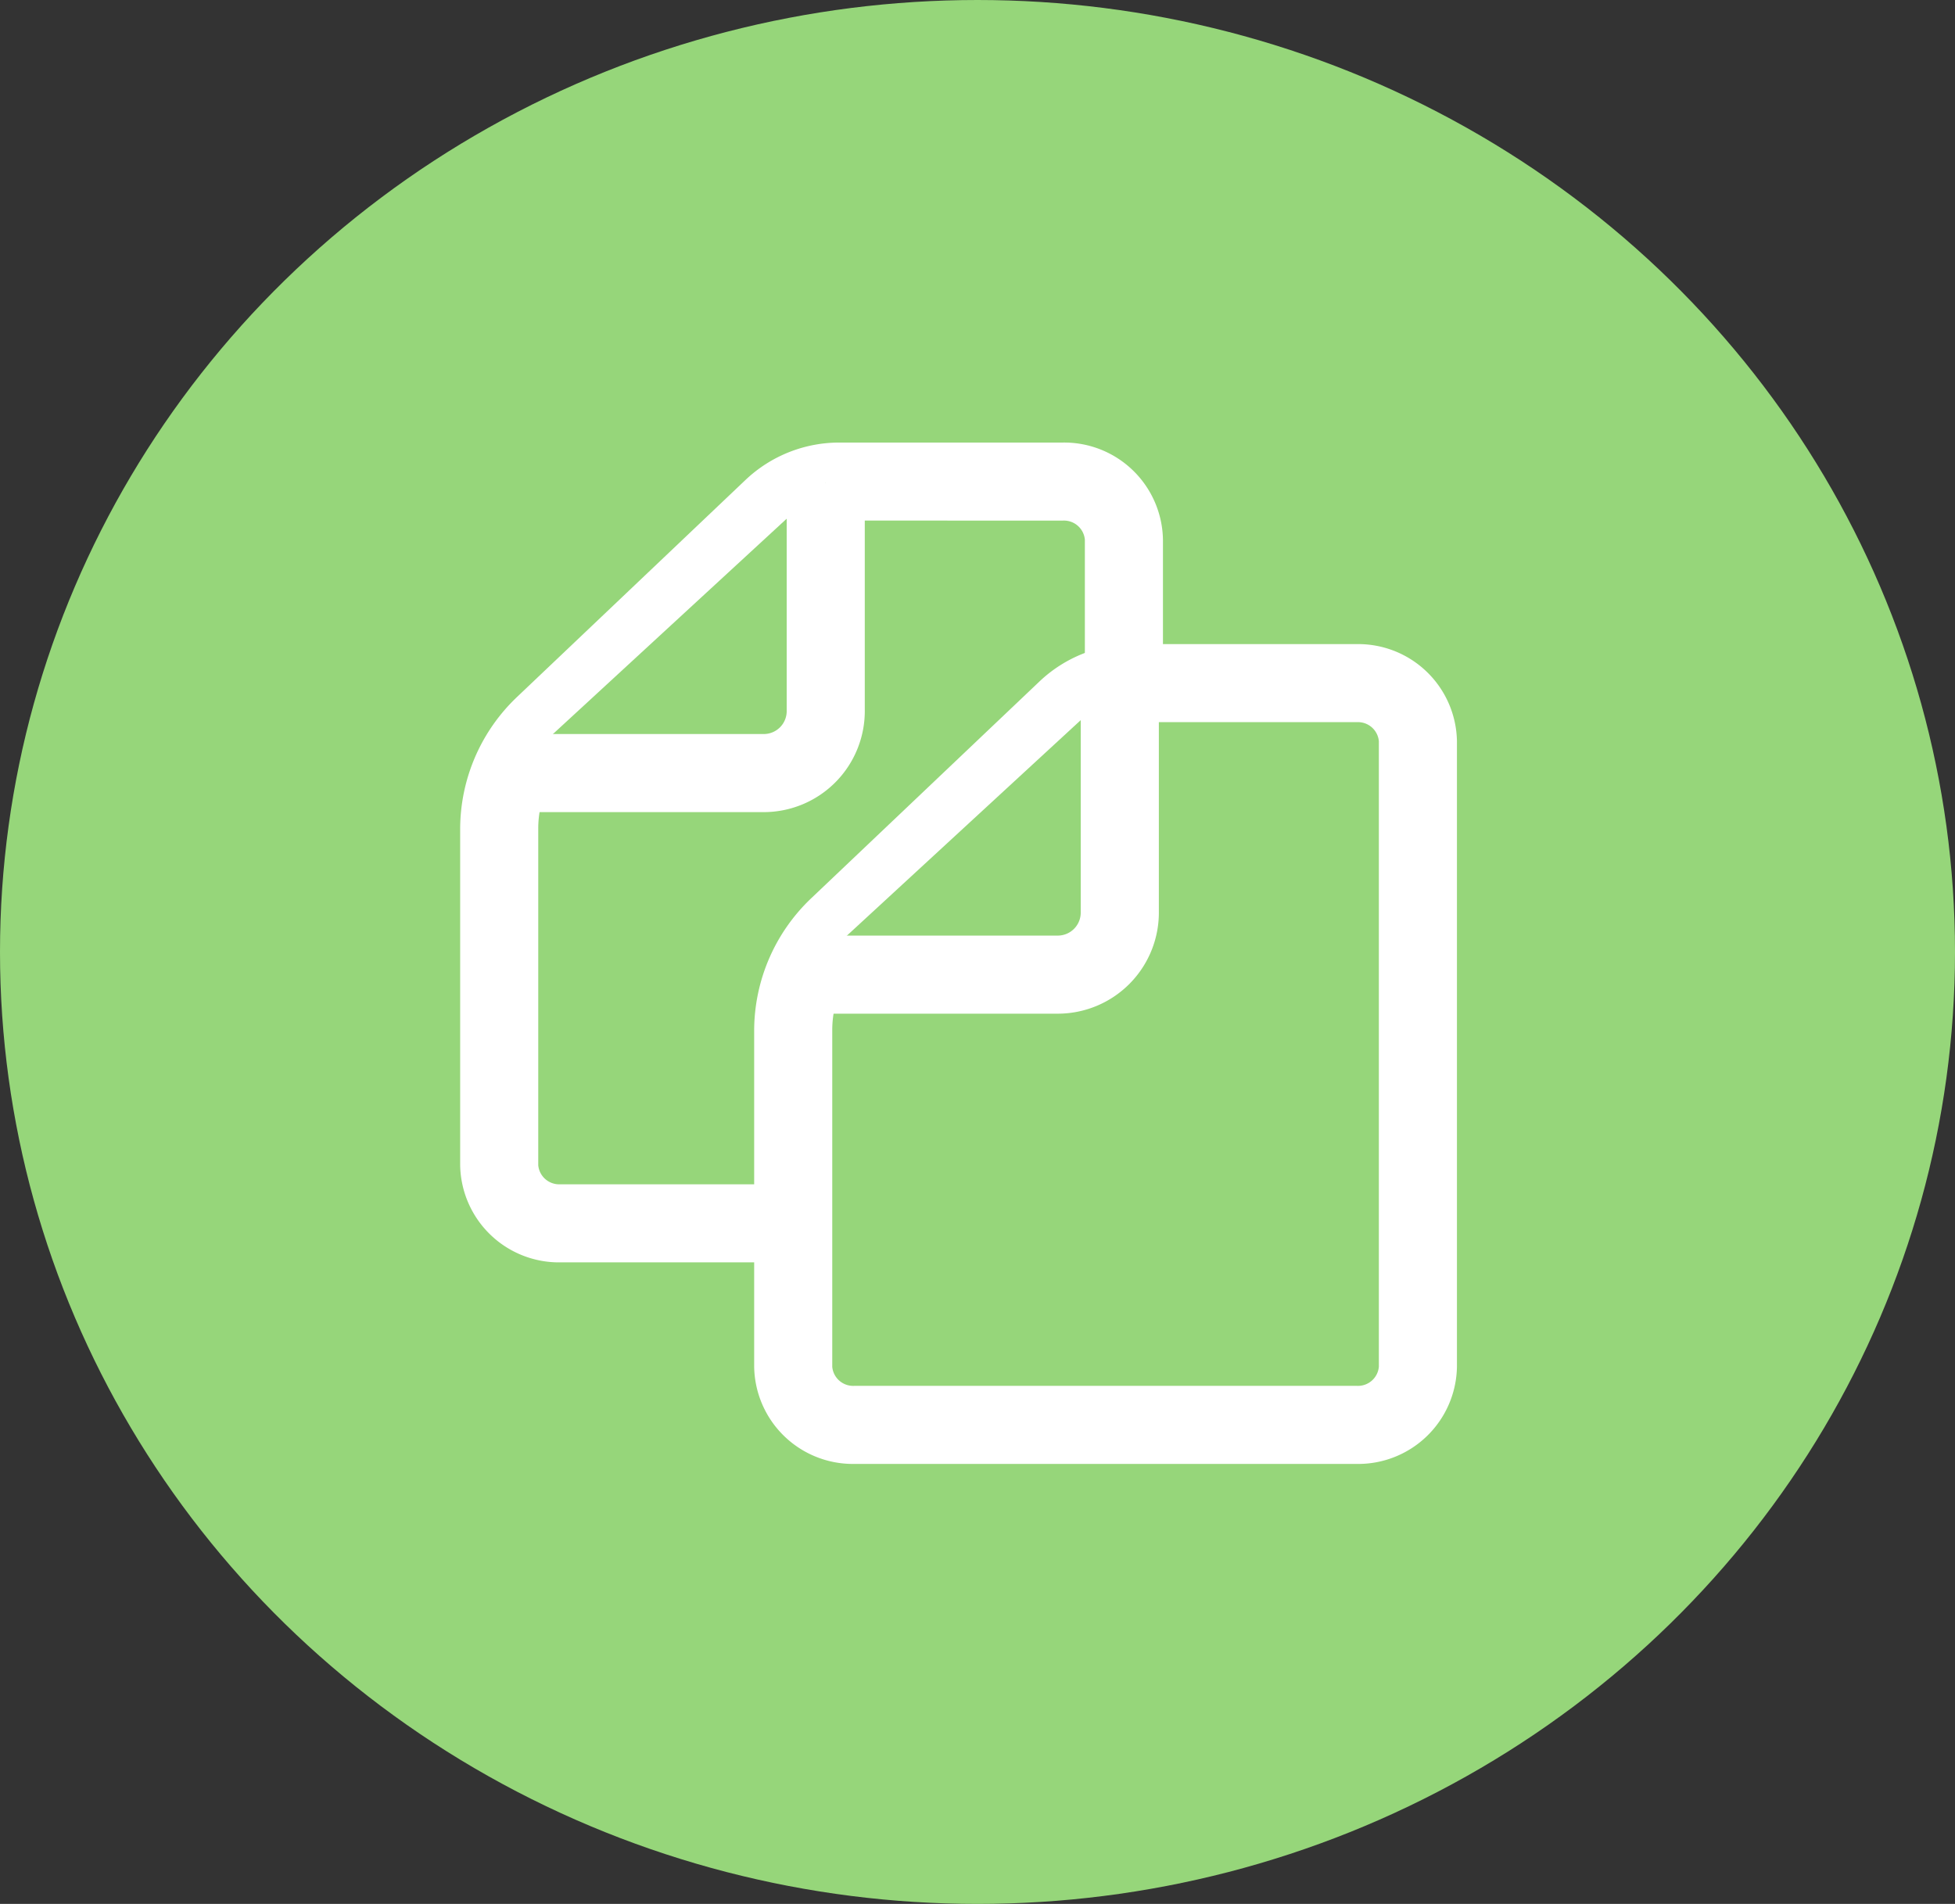 <svg xmlns="http://www.w3.org/2000/svg" width="192" height="187" viewBox="0 0 192 187">
  <rect x="0" y="0" width="192" height="187" fill="#333333" stroke="none"/>
  <g id="Group_2151" data-name="Group 2151" transform="translate(-167.5 -80.5)">
    <ellipse id="Ellipse_4" data-name="Ellipse 4" cx="96" cy="93.5" rx="96" ry="93.5" transform="translate(167.5 80.5)" fill="#96d67a"/>
    <g id="Group_2147" data-name="Group 2147" transform="translate(212.693 123.964)">
      <g id="Group_2145" data-name="Group 2145">
        <path id="Path_22" data-name="Path 22" d="M235.634,92.835H213.747a9.623,9.623,0,0,0-6.622,2.607l-22.42,21.3a13.977,13.977,0,0,0-4.417,10.134v33.115a5.873,5.873,0,0,0,6,5.7h49.346a5.877,5.877,0,0,0,6-5.7V98.537A5.877,5.877,0,0,0,235.634,92.835Z" transform="translate(-176.449 -89.001)" fill="#96d67a"/>
        <path id="Path_23" data-name="Path 23" d="M238.471,172.359H189.129a9.706,9.706,0,0,1-9.843-9.536V129.708a17.919,17.919,0,0,1,5.618-12.914L207.32,95.5a13.385,13.385,0,0,1,9.264-3.662h21.887a9.7,9.7,0,0,1,9.835,9.536v61.451A9.7,9.7,0,0,1,238.471,172.359ZM216.584,99.5a5.849,5.849,0,0,0-3.988,1.553l-22.413,21.3a10.092,10.092,0,0,0-3.229,7.355v33.115a2.067,2.067,0,0,0,2.174,1.867h49.342a2.062,2.062,0,0,0,2.167-1.867V101.371a2.062,2.062,0,0,0-2.167-1.867Z" transform="translate(-179.286 -91.835)" fill="#fff"/>
      </g>
      <g id="Group_2146" data-name="Group 2146" transform="translate(4.95 3.942)">
        <path id="Path_24" data-name="Path 24" d="M180.577,121.388h24.859a6.1,6.1,0,0,0,6.1-6.239V92.863" transform="translate(-180.577 -92.863)" fill="#96d67a"/>
        <path id="Path_25" data-name="Path 25" d="M205.44,125.222H180.577v-7.669H205.44a2.253,2.253,0,0,0,2.255-2.312l0-22.378h7.669l0,22.286a9.93,9.93,0,0,1-9.924,10.073Z" transform="translate(-180.577 -92.863)" fill="#fff"/>
      </g>
    </g>
    <g id="Group_2150" data-name="Group 2150" transform="translate(241.567 143.761)">
      <g id="Group_2148" data-name="Group 2148">
        <path id="Path_26" data-name="Path 26" d="M243.167,98H221.279a9.622,9.622,0,0,0-6.626,2.607l-22.416,21.3a13.981,13.981,0,0,0-4.421,10.135v33.111a5.88,5.88,0,0,0,6,5.706h49.346a5.874,5.874,0,0,0,6-5.706V103.7A5.873,5.873,0,0,0,243.167,98Z" transform="translate(-183.981 -94.164)" fill="#96d67a"/>
        <path id="Path_27" data-name="Path 27" d="M246,177.522H196.655a9.7,9.7,0,0,1-9.839-9.54V134.871a17.955,17.955,0,0,1,5.61-12.915l22.424-21.3A13.358,13.358,0,0,1,224.114,97H246a9.7,9.7,0,0,1,9.835,9.536v61.448A9.7,9.7,0,0,1,246,177.522Zm-21.887-72.855a5.816,5.816,0,0,0-3.98,1.549l-22.424,21.3a10.1,10.1,0,0,0-3.225,7.355v33.111a2.063,2.063,0,0,0,2.17,1.871H246a2.06,2.06,0,0,0,2.166-1.871V106.534A2.059,2.059,0,0,0,246,104.667Z" transform="translate(-186.816 -96.998)" fill="#fff"/>
      </g>
      <g id="Group_2149" data-name="Group 2149" transform="translate(4.95 3.938)">
        <path id="Path_28" data-name="Path 28" d="M188.107,126.554h24.859a6.094,6.094,0,0,0,6.093-6.239l0-22.29" transform="translate(-188.107 -98.025)" fill="#96d67a"/>
        <path id="Path_29" data-name="Path 29" d="M212.966,130.388H188.107v-7.669h24.859a2.259,2.259,0,0,0,2.262-2.316V98.025H222.9v22.29a9.93,9.93,0,0,1-9.931,10.073Z" transform="translate(-188.107 -98.025)" fill="#fff"/>
      </g>
    </g>
  </g>
</svg>
